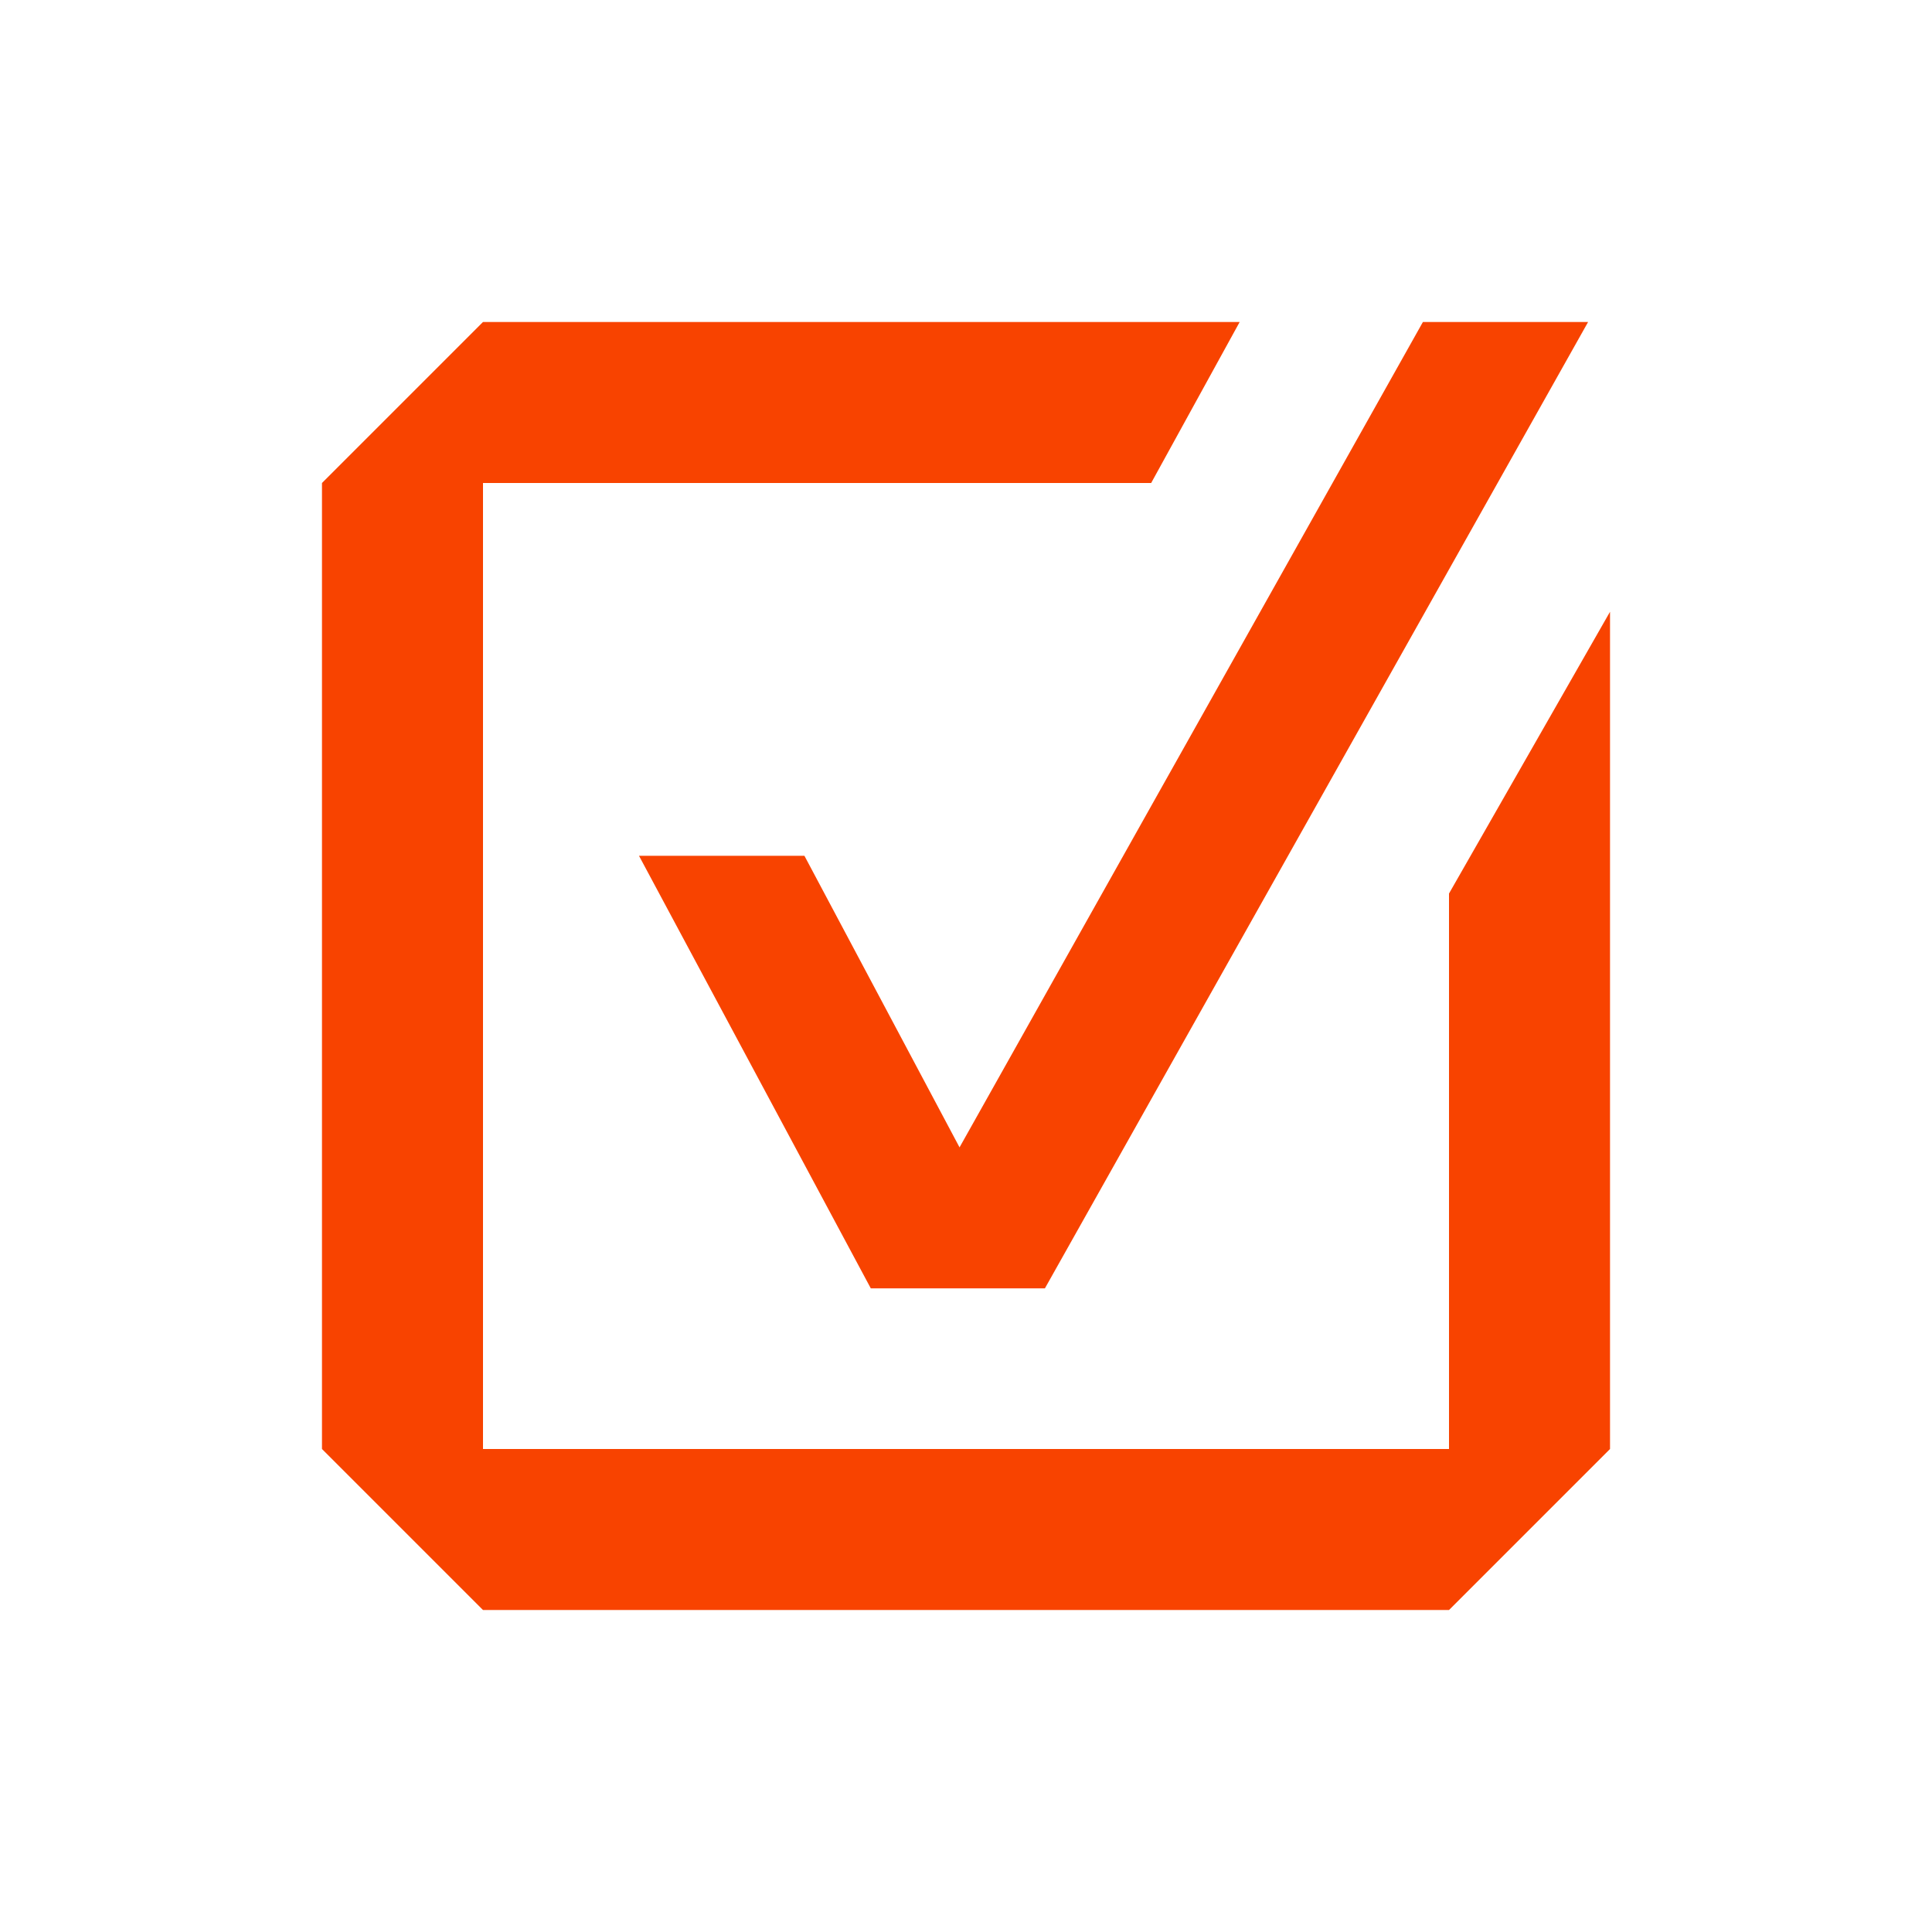 <svg width="32" height="32" viewBox="0 0 32 32" fill="none" xmlns="http://www.w3.org/2000/svg">
<path d="M8 24V8H19.067L20.533 5.333H8L5.333 8V24L8 26.667H24L26.667 24V10.133L24 14.8V24H8Z" fill="#F84300"/>
<path d="M10.584 14.175H13.324L15.893 19.004L23.568 5.333H26.304L17.307 21.339H14.423L10.584 14.175Z" fill="#F84300"/>
</svg>
